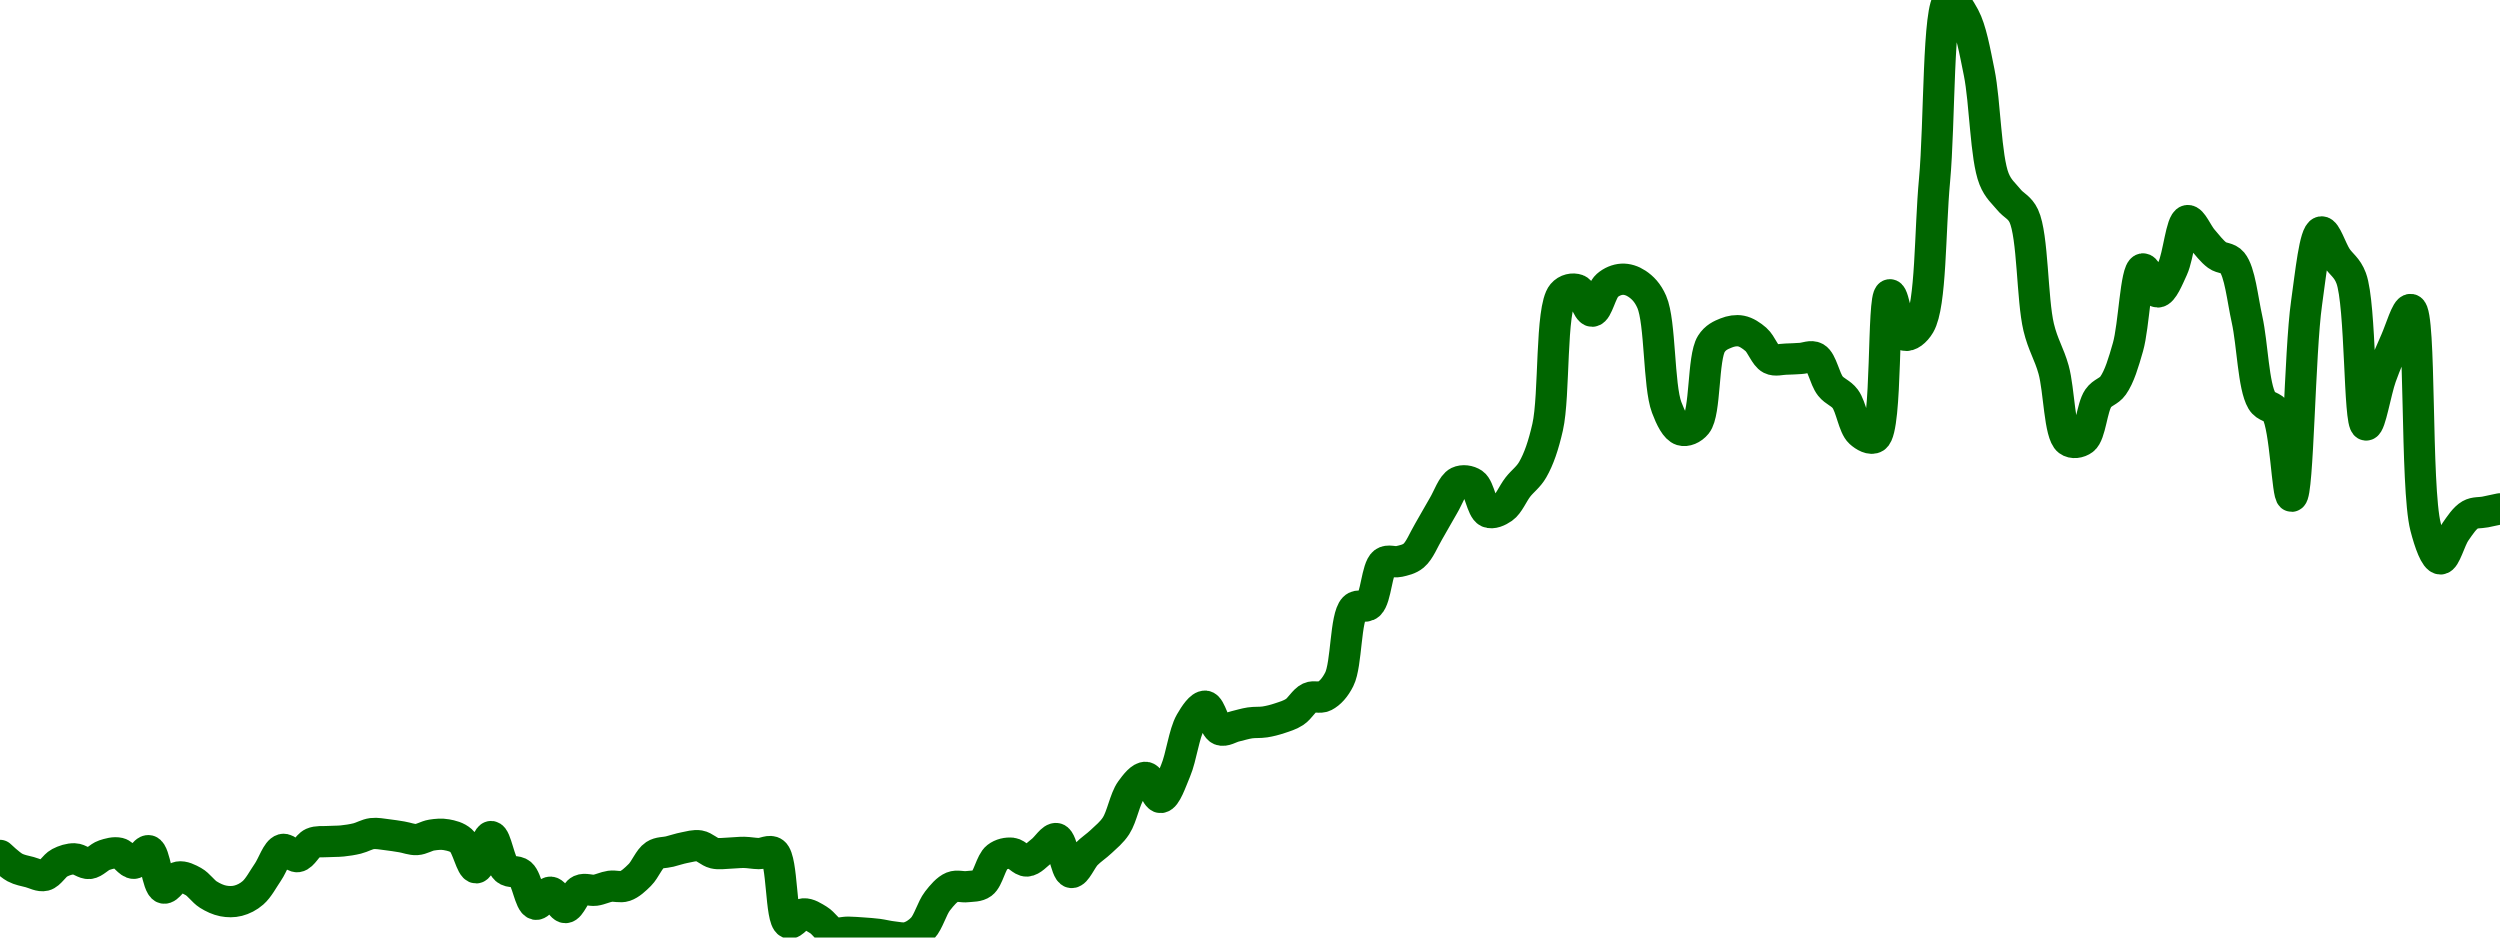 <!-- series7d: [{"tick_date":"2025-06-06 06:00:00","close":"0.208321"},{"tick_date":"2025-06-06 07:00:00","close":"0.207289"},{"tick_date":"2025-06-06 08:00:00","close":"0.206893"},{"tick_date":"2025-06-06 09:00:00","close":"0.206614"},{"tick_date":"2025-06-06 10:00:00","close":"0.207686"},{"tick_date":"2025-06-06 11:00:00","close":"0.20803"},{"tick_date":"2025-06-06 12:00:00","close":"0.207634"},{"tick_date":"2025-06-06 13:00:00","close":"0.208339"},{"tick_date":"2025-06-06 14:00:00","close":"0.208511"},{"tick_date":"2025-06-06 15:00:00","close":"0.207649"},{"tick_date":"2025-06-06 16:00:00","close":"0.208722"},{"tick_date":"2025-06-06 17:00:00","close":"0.205534"},{"tick_date":"2025-06-06 18:00:00","close":"0.206477"},{"tick_date":"2025-06-06 19:00:00","close":"0.206086"},{"tick_date":"2025-06-06 20:00:00","close":"0.204975"},{"tick_date":"2025-06-06 21:00:00","close":"0.204435"},{"tick_date":"2025-06-06 22:00:00","close":"0.204452"},{"tick_date":"2025-06-06 23:00:00","close":"0.205126"},{"tick_date":"2025-06-07 00:00:00","close":"0.20689"},{"tick_date":"2025-06-07 01:00:00","close":"0.20883"},{"tick_date":"2025-06-07 02:00:00","close":"0.208218"},{"tick_date":"2025-06-07 03:00:00","close":"0.20937"},{"tick_date":"2025-06-07 04:00:00","close":"0.209503"},{"tick_date":"2025-06-07 05:00:00","close":"0.209556"},{"tick_date":"2025-06-07 06:00:00","close":"0.209767"},{"tick_date":"2025-06-07 07:00:00","close":"0.210185"},{"tick_date":"2025-06-07 08:00:00","close":"0.210092"},{"tick_date":"2025-06-07 09:00:00","close":"0.209904"},{"tick_date":"2025-06-07 10:00:00","close":"0.209676"},{"tick_date":"2025-06-07 11:00:00","close":"0.210057"},{"tick_date":"2025-06-07 12:00:00","close":"0.210089"},{"tick_date":"2025-06-07 13:00:00","close":"0.209572"},{"tick_date":"2025-06-07 14:00:00","close":"0.207262"},{"tick_date":"2025-06-07 15:00:00","close":"0.209932"},{"tick_date":"2025-06-07 16:00:00","close":"0.207134"},{"tick_date":"2025-06-07 17:00:00","close":"0.206745"},{"tick_date":"2025-06-07 18:00:00","close":"0.20415"},{"tick_date":"2025-06-07 19:00:00","close":"0.205179"},{"tick_date":"2025-06-07 20:00:00","close":"0.203868"},{"tick_date":"2025-06-07 21:00:00","close":"0.205345"},{"tick_date":"2025-06-07 22:00:00","close":"0.205348"},{"tick_date":"2025-06-07 23:00:00","close":"0.205686"},{"tick_date":"2025-06-08 00:00:00","close":"0.205709"},{"tick_date":"2025-06-08 01:00:00","close":"0.20666"},{"tick_date":"2025-06-08 02:00:00","close":"0.208346"},{"tick_date":"2025-06-08 03:00:00","close":"0.208651"},{"tick_date":"2025-06-08 04:00:00","close":"0.208986"},{"tick_date":"2025-06-08 05:00:00","close":"0.209137"},{"tick_date":"2025-06-08 06:00:00","close":"0.208517"},{"tick_date":"2025-06-08 07:00:00","close":"0.208515"},{"tick_date":"2025-06-08 08:00:00","close":"0.208581"},{"tick_date":"2025-06-08 09:00:00","close":"0.208478"},{"tick_date":"2025-06-08 10:00:00","close":"0.208551"},{"tick_date":"2025-06-08 11:00:00","close":"0.202557"},{"tick_date":"2025-06-08 12:00:00","close":"0.203327"},{"tick_date":"2025-06-08 13:00:00","close":"0.202811"},{"tick_date":"2025-06-08 14:00:00","close":"0.201736"},{"tick_date":"2025-06-08 15:00:00","close":"0.201763"},{"tick_date":"2025-06-08 16:00:00","close":"0.201693"},{"tick_date":"2025-06-08 17:00:00","close":"0.20158"},{"tick_date":"2025-06-08 18:00:00","close":"0.201364"},{"tick_date":"2025-06-08 19:00:00","close":"0.201311"},{"tick_date":"2025-06-08 20:00:00","close":"0.202111"},{"tick_date":"2025-06-08 21:00:00","close":"0.204428"},{"tick_date":"2025-06-08 22:00:00","close":"0.205618"},{"tick_date":"2025-06-08 23:00:00","close":"0.205654"},{"tick_date":"2025-06-09 00:00:00","close":"0.205936"},{"tick_date":"2025-06-09 01:00:00","close":"0.208162"},{"tick_date":"2025-06-09 02:00:00","close":"0.208507"},{"tick_date":"2025-06-09 03:00:00","close":"0.207844"},{"tick_date":"2025-06-09 04:00:00","close":"0.2087"},{"tick_date":"2025-06-09 05:00:00","close":"0.209757"},{"tick_date":"2025-06-09 06:00:00","close":"0.206865"},{"tick_date":"2025-06-09 07:00:00","close":"0.208419"},{"tick_date":"2025-06-09 08:00:00","close":"0.209506"},{"tick_date":"2025-06-09 09:00:00","close":"0.210853"},{"tick_date":"2025-06-09 10:00:00","close":"0.213872"},{"tick_date":"2025-06-09 11:00:00","close":"0.214985"},{"tick_date":"2025-06-09 12:00:00","close":"0.213269"},{"tick_date":"2025-06-09 13:00:00","close":"0.215557"},{"tick_date":"2025-06-09 14:00:00","close":"0.219697"},{"tick_date":"2025-06-09 15:00:00","close":"0.221066"},{"tick_date":"2025-06-09 16:00:00","close":"0.219051"},{"tick_date":"2025-06-09 17:00:00","close":"0.219342"},{"tick_date":"2025-06-09 18:00:00","close":"0.219641"},{"tick_date":"2025-06-09 19:00:00","close":"0.219722"},{"tick_date":"2025-06-09 20:00:00","close":"0.220039"},{"tick_date":"2025-06-09 21:00:00","close":"0.220573"},{"tick_date":"2025-06-09 22:00:00","close":"0.221788"},{"tick_date":"2025-06-09 23:00:00","close":"0.221925"},{"tick_date":"2025-06-10 00:00:00","close":"0.223365"},{"tick_date":"2025-06-10 01:00:00","close":"0.229448"},{"tick_date":"2025-06-10 02:00:00","close":"0.229747"},{"tick_date":"2025-06-10 03:00:00","close":"0.233324"},{"tick_date":"2025-06-10 04:00:00","close":"0.233421"},{"tick_date":"2025-06-10 05:00:00","close":"0.233927"},{"tick_date":"2025-06-10 06:00:00","close":"0.235976"},{"tick_date":"2025-06-10 07:00:00","close":"0.238197"},{"tick_date":"2025-06-10 08:00:00","close":"0.240212"},{"tick_date":"2025-06-10 09:00:00","close":"0.240074"},{"tick_date":"2025-06-10 10:00:00","close":"0.237644"},{"tick_date":"2025-06-10 11:00:00","close":"0.237988"},{"tick_date":"2025-06-10 12:00:00","close":"0.239777"},{"tick_date":"2025-06-10 13:00:00","close":"0.241272"},{"tick_date":"2025-06-10 14:00:00","close":"0.244895"},{"tick_date":"2025-06-10 15:00:00","close":"0.256258"},{"tick_date":"2025-06-10 16:00:00","close":"0.256629"},{"tick_date":"2025-06-10 17:00:00","close":"0.2548"},{"tick_date":"2025-06-10 18:00:00","close":"0.256986"},{"tick_date":"2025-06-10 19:00:00","close":"0.257529"},{"tick_date":"2025-06-10 20:00:00","close":"0.257146"},{"tick_date":"2025-06-10 21:00:00","close":"0.255591"},{"tick_date":"2025-06-10 22:00:00","close":"0.246584"},{"tick_date":"2025-06-10 23:00:00","close":"0.244643"},{"tick_date":"2025-06-11 00:00:00","close":"0.245173"},{"tick_date":"2025-06-11 01:00:00","close":"0.252001"},{"tick_date":"2025-06-11 02:00:00","close":"0.252941"},{"tick_date":"2025-06-11 03:00:00","close":"0.253103"},{"tick_date":"2025-06-11 04:00:00","close":"0.252386"},{"tick_date":"2025-06-11 05:00:00","close":"0.250728"},{"tick_date":"2025-06-11 06:00:00","close":"0.250704"},{"tick_date":"2025-06-11 07:00:00","close":"0.250765"},{"tick_date":"2025-06-11 08:00:00","close":"0.250825"},{"tick_date":"2025-06-11 09:00:00","close":"0.248408"},{"tick_date":"2025-06-11 10:00:00","close":"0.247312"},{"tick_date":"2025-06-11 11:00:00","close":"0.244447"},{"tick_date":"2025-06-11 12:00:00","close":"0.244026"},{"tick_date":"2025-06-11 13:00:00","close":"0.256201"},{"tick_date":"2025-06-11 14:00:00","close":"0.25275"},{"tick_date":"2025-06-11 15:00:00","close":"0.253656"},{"tick_date":"2025-06-11 16:00:00","close":"0.265978"},{"tick_date":"2025-06-11 17:00:00","close":"0.281376"},{"tick_date":"2025-06-11 18:00:00","close":"0.279929"},{"tick_date":"2025-06-11 19:00:00","close":"0.275188"},{"tick_date":"2025-06-11 20:00:00","close":"0.266102"},{"tick_date":"2025-06-11 21:00:00","close":"0.264321"},{"tick_date":"2025-06-11 22:00:00","close":"0.26293"},{"tick_date":"2025-06-11 23:00:00","close":"0.253428"},{"tick_date":"2025-06-12 00:00:00","close":"0.249811"},{"tick_date":"2025-06-12 01:00:00","close":"0.243748"},{"tick_date":"2025-06-12 02:00:00","close":"0.243837"},{"tick_date":"2025-06-12 03:00:00","close":"0.247359"},{"tick_date":"2025-06-12 04:00:00","close":"0.248448"},{"tick_date":"2025-06-12 05:00:00","close":"0.251738"},{"tick_date":"2025-06-12 06:00:00","close":"0.25841"},{"tick_date":"2025-06-12 07:00:00","close":"0.256443"},{"tick_date":"2025-06-12 08:00:00","close":"0.258444"},{"tick_date":"2025-06-12 09:00:00","close":"0.262535"},{"tick_date":"2025-06-12 10:00:00","close":"0.260932"},{"tick_date":"2025-06-12 11:00:00","close":"0.259577"},{"tick_date":"2025-06-12 12:00:00","close":"0.258964"},{"tick_date":"2025-06-12 13:00:00","close":"0.254098"},{"tick_date":"2025-06-12 14:00:00","close":"0.247154"},{"tick_date":"2025-06-12 15:00:00","close":"0.24613"},{"tick_date":"2025-06-12 16:00:00","close":"0.238996"},{"tick_date":"2025-06-12 17:00:00","close":"0.255482"},{"tick_date":"2025-06-12 18:00:00","close":"0.261569"},{"tick_date":"2025-06-12 19:00:00","close":"0.25942"},{"tick_date":"2025-06-12 20:00:00","close":"0.257614"},{"tick_date":"2025-06-12 21:00:00","close":"0.245081"},{"tick_date":"2025-06-12 22:00:00","close":"0.249205"},{"tick_date":"2025-06-12 23:00:00","close":"0.252297"},{"tick_date":"2025-06-13 00:00:00","close":"0.254945"},{"tick_date":"2025-06-13 01:00:00","close":"0.236373"},{"tick_date":"2025-06-13 02:00:00","close":"0.233642"},{"tick_date":"2025-06-13 03:00:00","close":"0.23595"},{"tick_date":"2025-06-13 04:00:00","close":"0.237412"},{"tick_date":"2025-06-13 05:00:00","close":"0.23765"},{"tick_date":"2025-06-13 06:00:00","close":"0.237919"}] -->

<svg width="160" height="60" viewBox="0 0 160 60" xmlns="http://www.w3.org/2000/svg">
  <defs>
    <linearGradient id="grad-area" x1="0" y1="0" x2="0" y2="1">
      <stop offset="0%" stop-color="rgba(76,175,80,.2)" />
      <stop offset="100%" stop-color="rgba(0,0,0,0)" />
    </linearGradient>
  </defs>

  <path d="M0,54.747C0,54.747,0.617,55.34,0.952,55.52C1.255,55.682,1.585,55.732,1.905,55.817C2.22,55.901,2.557,56.1,2.857,56.026C3.197,55.942,3.471,55.4,3.81,55.223C4.111,55.065,4.445,54.959,4.762,54.965C5.08,54.971,5.403,55.293,5.714,55.262C6.039,55.228,6.339,54.842,6.667,54.733C6.975,54.631,7.315,54.533,7.619,54.604C7.952,54.683,8.26,55.267,8.571,55.25C8.895,55.233,9.246,54.377,9.524,54.446C9.923,54.546,10.069,56.72,10.476,56.835C10.752,56.914,11.096,56.186,11.429,56.129C11.733,56.076,12.08,56.254,12.381,56.422C12.72,56.61,12.998,57.044,13.333,57.254C13.636,57.444,13.961,57.595,14.286,57.659C14.597,57.72,14.93,57.725,15.238,57.646C15.566,57.562,15.9,57.395,16.19,57.141C16.548,56.829,16.83,56.274,17.143,55.819C17.466,55.35,17.727,54.468,18.095,54.365C18.382,54.286,18.744,54.868,19.048,54.824C19.382,54.776,19.656,54.115,20,53.961C20.297,53.828,20.635,53.884,20.952,53.861C21.269,53.838,21.588,53.854,21.905,53.821C22.223,53.788,22.543,53.74,22.857,53.663C23.178,53.584,23.488,53.389,23.81,53.35C24.123,53.311,24.445,53.385,24.762,53.42C25.08,53.455,25.397,53.509,25.714,53.56C26.032,53.612,26.351,53.749,26.667,53.731C26.986,53.713,27.298,53.497,27.619,53.446C27.933,53.396,28.26,53.365,28.571,53.422C28.895,53.481,29.243,53.56,29.524,53.809C29.913,54.155,30.167,55.549,30.476,55.54C30.803,55.531,31.114,53.537,31.429,53.539C31.749,53.542,31.964,55.27,32.381,55.636C32.655,55.877,33.057,55.692,33.333,55.928C33.741,56.275,33.909,57.789,34.286,57.872C34.569,57.935,34.929,57.083,35.238,57.101C35.565,57.121,35.878,58.093,36.19,58.084C36.513,58.074,36.784,57.142,37.143,56.977C37.433,56.843,37.78,57.016,38.095,56.975C38.415,56.932,38.727,56.766,39.048,56.721C39.362,56.677,39.698,56.808,40,56.704C40.337,56.589,40.655,56.288,40.952,55.992C41.296,55.649,41.539,54.968,41.905,54.728C42.192,54.539,42.54,54.579,42.857,54.499C43.175,54.419,43.49,54.309,43.81,54.248C44.125,54.188,44.452,54.083,44.762,54.135C45.088,54.19,45.388,54.524,45.714,54.6C46.024,54.672,46.349,54.609,46.667,54.601C46.984,54.593,47.302,54.547,47.619,54.552C47.937,54.557,48.254,54.625,48.571,54.629C48.889,54.633,49.26,54.373,49.524,54.574C50.102,55.016,49.94,58.834,50.476,59.066C50.74,59.181,51.104,58.515,51.429,58.489C51.74,58.464,52.077,58.692,52.381,58.876C52.715,59.078,52.991,59.56,53.333,59.682C53.632,59.787,53.968,59.656,54.286,59.661C54.603,59.667,54.921,59.691,55.238,59.714C55.556,59.737,55.874,59.757,56.19,59.798C56.509,59.84,56.824,59.927,57.143,59.96C57.459,59.994,57.79,60.081,58.095,60C58.427,59.912,58.764,59.702,59.048,59.4C59.424,59.001,59.642,58.126,60,57.664C60.291,57.29,60.606,56.915,60.952,56.772C61.249,56.65,61.589,56.785,61.905,56.745C62.224,56.706,62.578,56.74,62.857,56.534C63.249,56.245,63.419,55.168,63.81,54.866C64.089,54.649,64.451,54.574,64.762,54.607C65.086,54.643,65.402,55.122,65.714,55.104C66.037,55.086,66.355,54.696,66.667,54.463C66.99,54.22,67.338,53.605,67.619,53.671C68.007,53.762,68.209,55.788,68.571,55.838C68.86,55.877,69.19,55.014,69.524,54.673C69.828,54.362,70.166,54.154,70.476,53.859C70.802,53.548,71.145,53.285,71.429,52.849C71.806,52.27,71.991,51.127,72.381,50.587C72.661,50.199,73.032,49.72,73.333,49.753C73.672,49.789,73.983,51.059,74.286,51.039C74.621,51.017,74.952,49.997,75.238,49.324C75.607,48.458,75.773,46.946,76.19,46.222C76.465,45.746,76.842,45.168,77.143,45.196C77.482,45.227,77.714,46.548,78.095,46.706C78.378,46.822,78.73,46.561,79.048,46.488C79.365,46.414,79.681,46.311,80,46.264C80.316,46.217,80.637,46.252,80.952,46.203C81.272,46.153,81.591,46.07,81.905,45.965C82.226,45.858,82.557,45.762,82.857,45.565C83.196,45.343,83.462,44.816,83.81,44.655C84.105,44.517,84.471,44.703,84.762,44.552C85.119,44.367,85.447,44.006,85.714,43.473C86.195,42.514,86.092,39.504,86.667,38.914C86.93,38.644,87.35,38.931,87.619,38.69C88.078,38.28,88.108,36.364,88.571,36.01C88.84,35.804,89.212,36.009,89.524,35.937C89.847,35.862,90.192,35.796,90.476,35.558C90.853,35.242,91.116,34.547,91.429,34.022C91.751,33.482,92.058,32.896,92.381,32.358C92.693,31.839,92.949,31.034,93.333,30.848C93.615,30.712,94.009,30.763,94.286,30.951C94.691,31.228,94.838,32.597,95.238,32.772C95.516,32.894,95.904,32.714,96.19,32.515C96.56,32.257,96.816,31.594,97.143,31.174C97.452,30.777,97.816,30.541,98.095,30.054C98.487,29.372,98.779,28.515,99.048,27.339C99.511,25.308,99.223,19.747,100,18.823C100.264,18.509,100.667,18.444,100.952,18.545C101.323,18.676,101.597,19.928,101.905,19.916C102.233,19.903,102.475,18.615,102.857,18.278C103.139,18.028,103.489,17.889,103.81,17.871C104.124,17.853,104.471,17.963,104.762,18.158C105.12,18.397,105.451,18.721,105.714,19.323C106.275,20.605,106.142,24.68,106.667,26.073C106.931,26.776,107.248,27.413,107.619,27.527C107.905,27.615,108.308,27.456,108.571,27.13C109.163,26.399,108.971,22.897,109.524,22.013C109.788,21.592,110.14,21.444,110.476,21.309C110.779,21.187,111.121,21.127,111.429,21.188C111.757,21.252,112.087,21.47,112.381,21.725C112.732,22.03,112.966,22.782,113.333,22.967C113.62,23.112,113.968,22.99,114.286,22.985C114.603,22.981,114.921,22.955,115.238,22.94C115.556,22.924,115.914,22.736,116.19,22.895C116.596,23.127,116.776,24.245,117.143,24.706C117.43,25.067,117.814,25.148,118.095,25.527C118.48,26.046,118.628,27.294,119.048,27.674C119.322,27.923,119.735,28.161,120,27.99C120.8,27.473,120.466,18.927,120.952,18.866C121.219,18.833,121.484,21.322,121.905,21.452C122.179,21.537,122.593,21.226,122.857,20.773C123.6,19.496,123.508,14.79,123.81,11.539C124.147,7.908,124.015,0.247,124.762,0C125.026,-0.087,125.443,0.576,125.714,1.084C126.148,1.895,126.385,3.252,126.667,4.637C127.051,6.531,127.078,10.089,127.619,11.446C127.883,12.109,128.241,12.373,128.571,12.781C128.878,13.16,129.261,13.259,129.524,13.823C130.117,15.095,130.046,19.149,130.476,20.944C130.748,22.079,131.141,22.624,131.429,23.655C131.794,24.964,131.8,27.759,132.381,28.198C132.644,28.397,133.065,28.334,133.333,28.131C133.794,27.783,133.874,26.088,134.286,25.492C134.561,25.093,134.961,25.068,135.238,24.676C135.64,24.107,135.91,23.191,136.19,22.21C136.579,20.85,136.685,17.3,137.143,17.211C137.412,17.158,137.779,18.686,138.095,18.685C138.414,18.683,138.765,17.796,139.048,17.185C139.428,16.364,139.599,14.194,140,14.119C140.277,14.067,140.627,14.943,140.952,15.321C141.263,15.68,141.562,16.084,141.905,16.336C142.203,16.555,142.591,16.472,142.857,16.795C143.359,17.405,143.515,19.113,143.81,20.442C144.159,22.017,144.213,24.723,144.762,25.646C145.026,26.089,145.451,25.967,145.714,26.413C146.27,27.352,146.392,31.773,146.667,31.759C147.082,31.739,147.177,22.507,147.619,19.405C147.89,17.502,148.142,14.914,148.571,14.843C148.844,14.798,149.196,15.946,149.524,16.454C149.832,16.931,150.213,17.102,150.476,17.807C151.104,19.49,150.969,27.154,151.429,27.199C151.697,27.226,152.041,25.058,152.381,24.109C152.681,23.273,153.005,22.529,153.333,21.792C153.641,21.1,154.023,19.757,154.286,19.807C154.948,19.934,154.584,31.185,155.238,33.725C155.501,34.747,155.862,35.76,156.19,35.771C156.498,35.782,156.797,34.537,157.143,34.042C157.439,33.617,157.739,33.15,158.095,32.946C158.387,32.779,158.731,32.831,159.048,32.768C159.365,32.704,160,32.566,160,32.566"
        fill="none"
        stroke="#006600"
        stroke-width="2"
        stroke-linejoin="round"
        stroke-linecap="round"
        />
</svg>